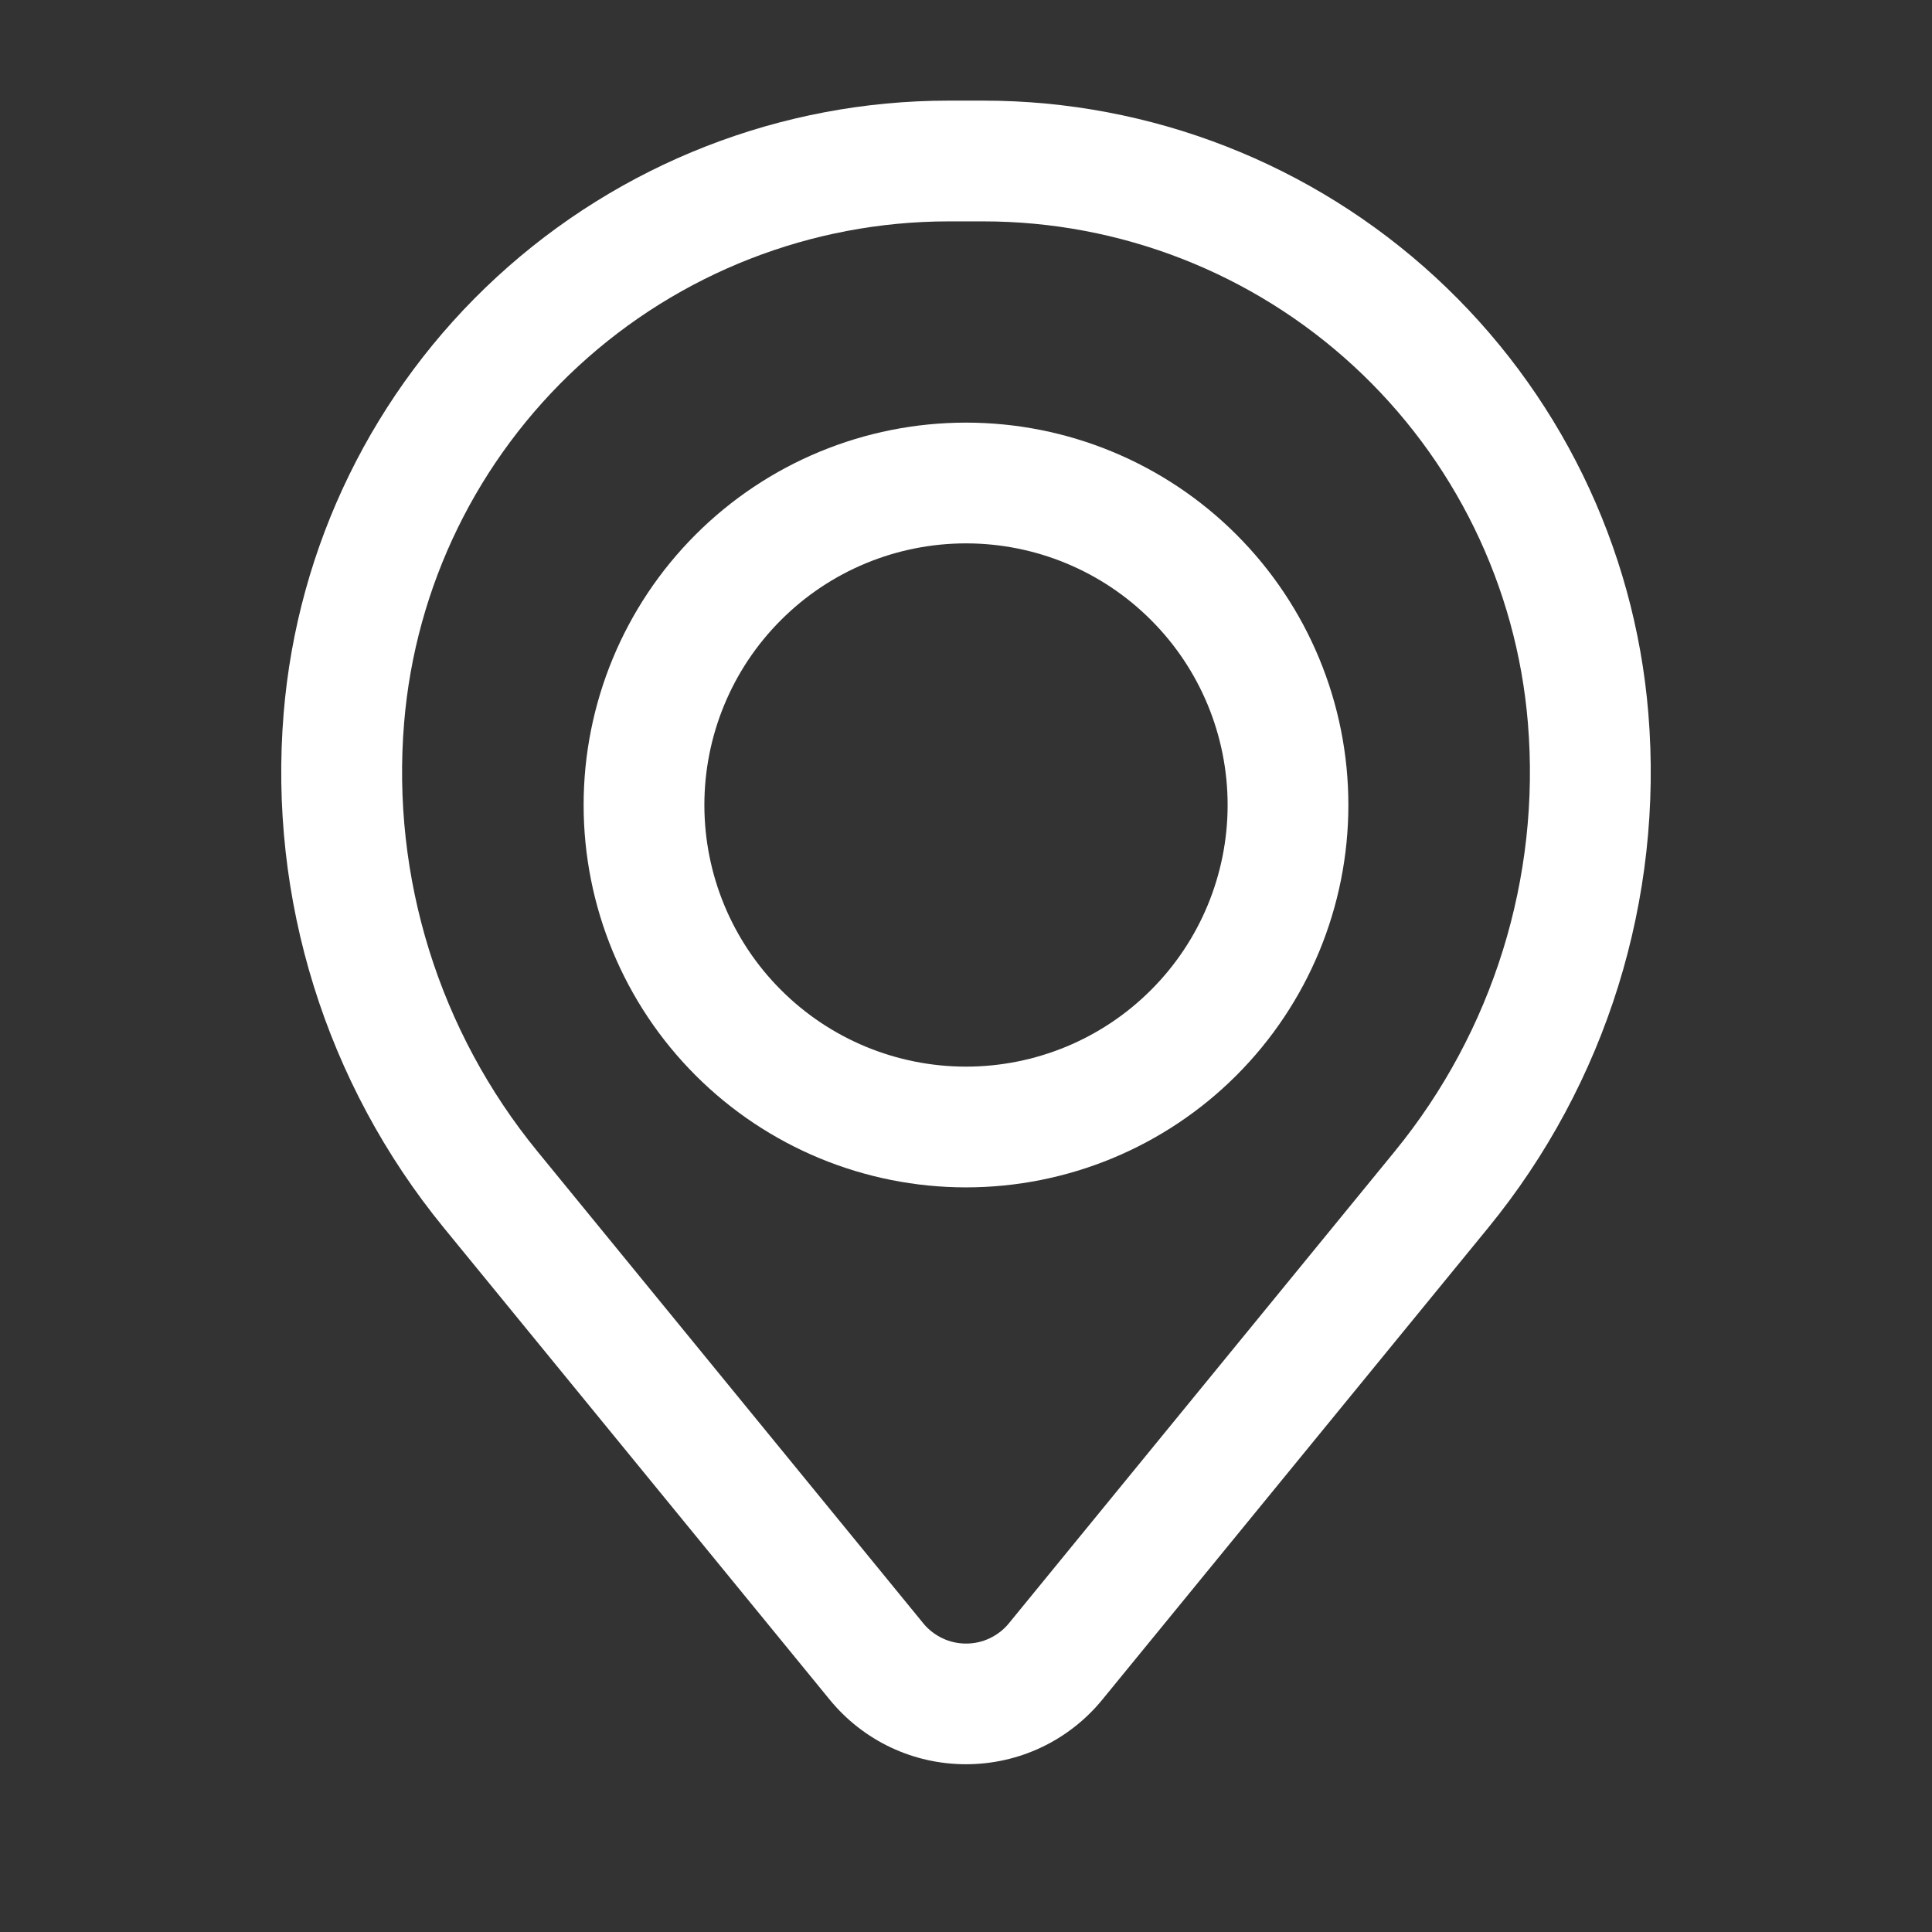 <svg width="24" height="24" viewBox="0 0 24 24" fill="none" xmlns="http://www.w3.org/2000/svg">
<rect x="0" y="0" width="24" height="24" fill="#333333" stroke="none"/>
<path fill-rule="evenodd" clip-rule="evenodd" d="M7.25 10C7.25 8.74 7.75 7.532 8.641 6.641C9.532 5.75 10.74 5.25 12 5.25C13.26 5.25 14.468 5.75 15.359 6.641C16.25 7.532 16.75 8.74 16.75 10C16.75 11.26 16.25 12.468 15.359 13.359C14.468 14.25 13.26 14.75 12 14.75C10.74 14.75 9.532 14.25 8.641 13.359C7.75 12.468 7.25 11.26 7.25 10ZM12 6.75C11.138 6.75 10.311 7.092 9.702 7.702C9.092 8.311 8.75 9.138 8.75 10C8.75 10.862 9.092 11.689 9.702 12.298C10.311 12.908 11.138 13.25 12 13.25C12.862 13.25 13.689 12.908 14.298 12.298C14.908 11.689 15.25 10.862 15.25 10C15.25 9.138 14.908 8.311 14.298 7.702C13.689 7.092 12.862 6.75 12 6.75Z" fill="white"/>
<path fill-rule="evenodd" clip-rule="evenodd" d="M3.524 8.857C3.695 6.784 4.64 4.851 6.17 3.442C7.7 2.033 9.704 1.25 11.784 1.25H12.216C14.296 1.25 16.3 2.033 17.83 3.442C19.36 4.851 20.305 6.784 20.476 8.857C20.667 11.166 19.953 13.46 18.486 15.253L13.693 21.114C13.488 21.365 13.23 21.567 12.937 21.706C12.644 21.845 12.324 21.916 12 21.916C11.676 21.916 11.356 21.845 11.063 21.706C10.77 21.567 10.512 21.365 10.307 21.114L5.514 15.253C4.047 13.46 3.333 11.166 3.524 8.857ZM11.784 2.75C10.081 2.751 8.44 3.392 7.187 4.546C5.934 5.7 5.16 7.282 5.02 8.98C4.861 10.902 5.455 12.81 6.676 14.303L11.469 20.165C11.533 20.244 11.615 20.307 11.707 20.351C11.799 20.395 11.899 20.417 12.001 20.417C12.103 20.417 12.203 20.395 12.295 20.351C12.387 20.307 12.469 20.244 12.533 20.165L17.326 14.303C18.546 12.81 19.139 10.902 18.98 8.98C18.84 7.282 18.066 5.699 16.813 4.545C15.56 3.391 13.918 2.75 12.215 2.75H11.784Z" fill="white"/>
</svg>
